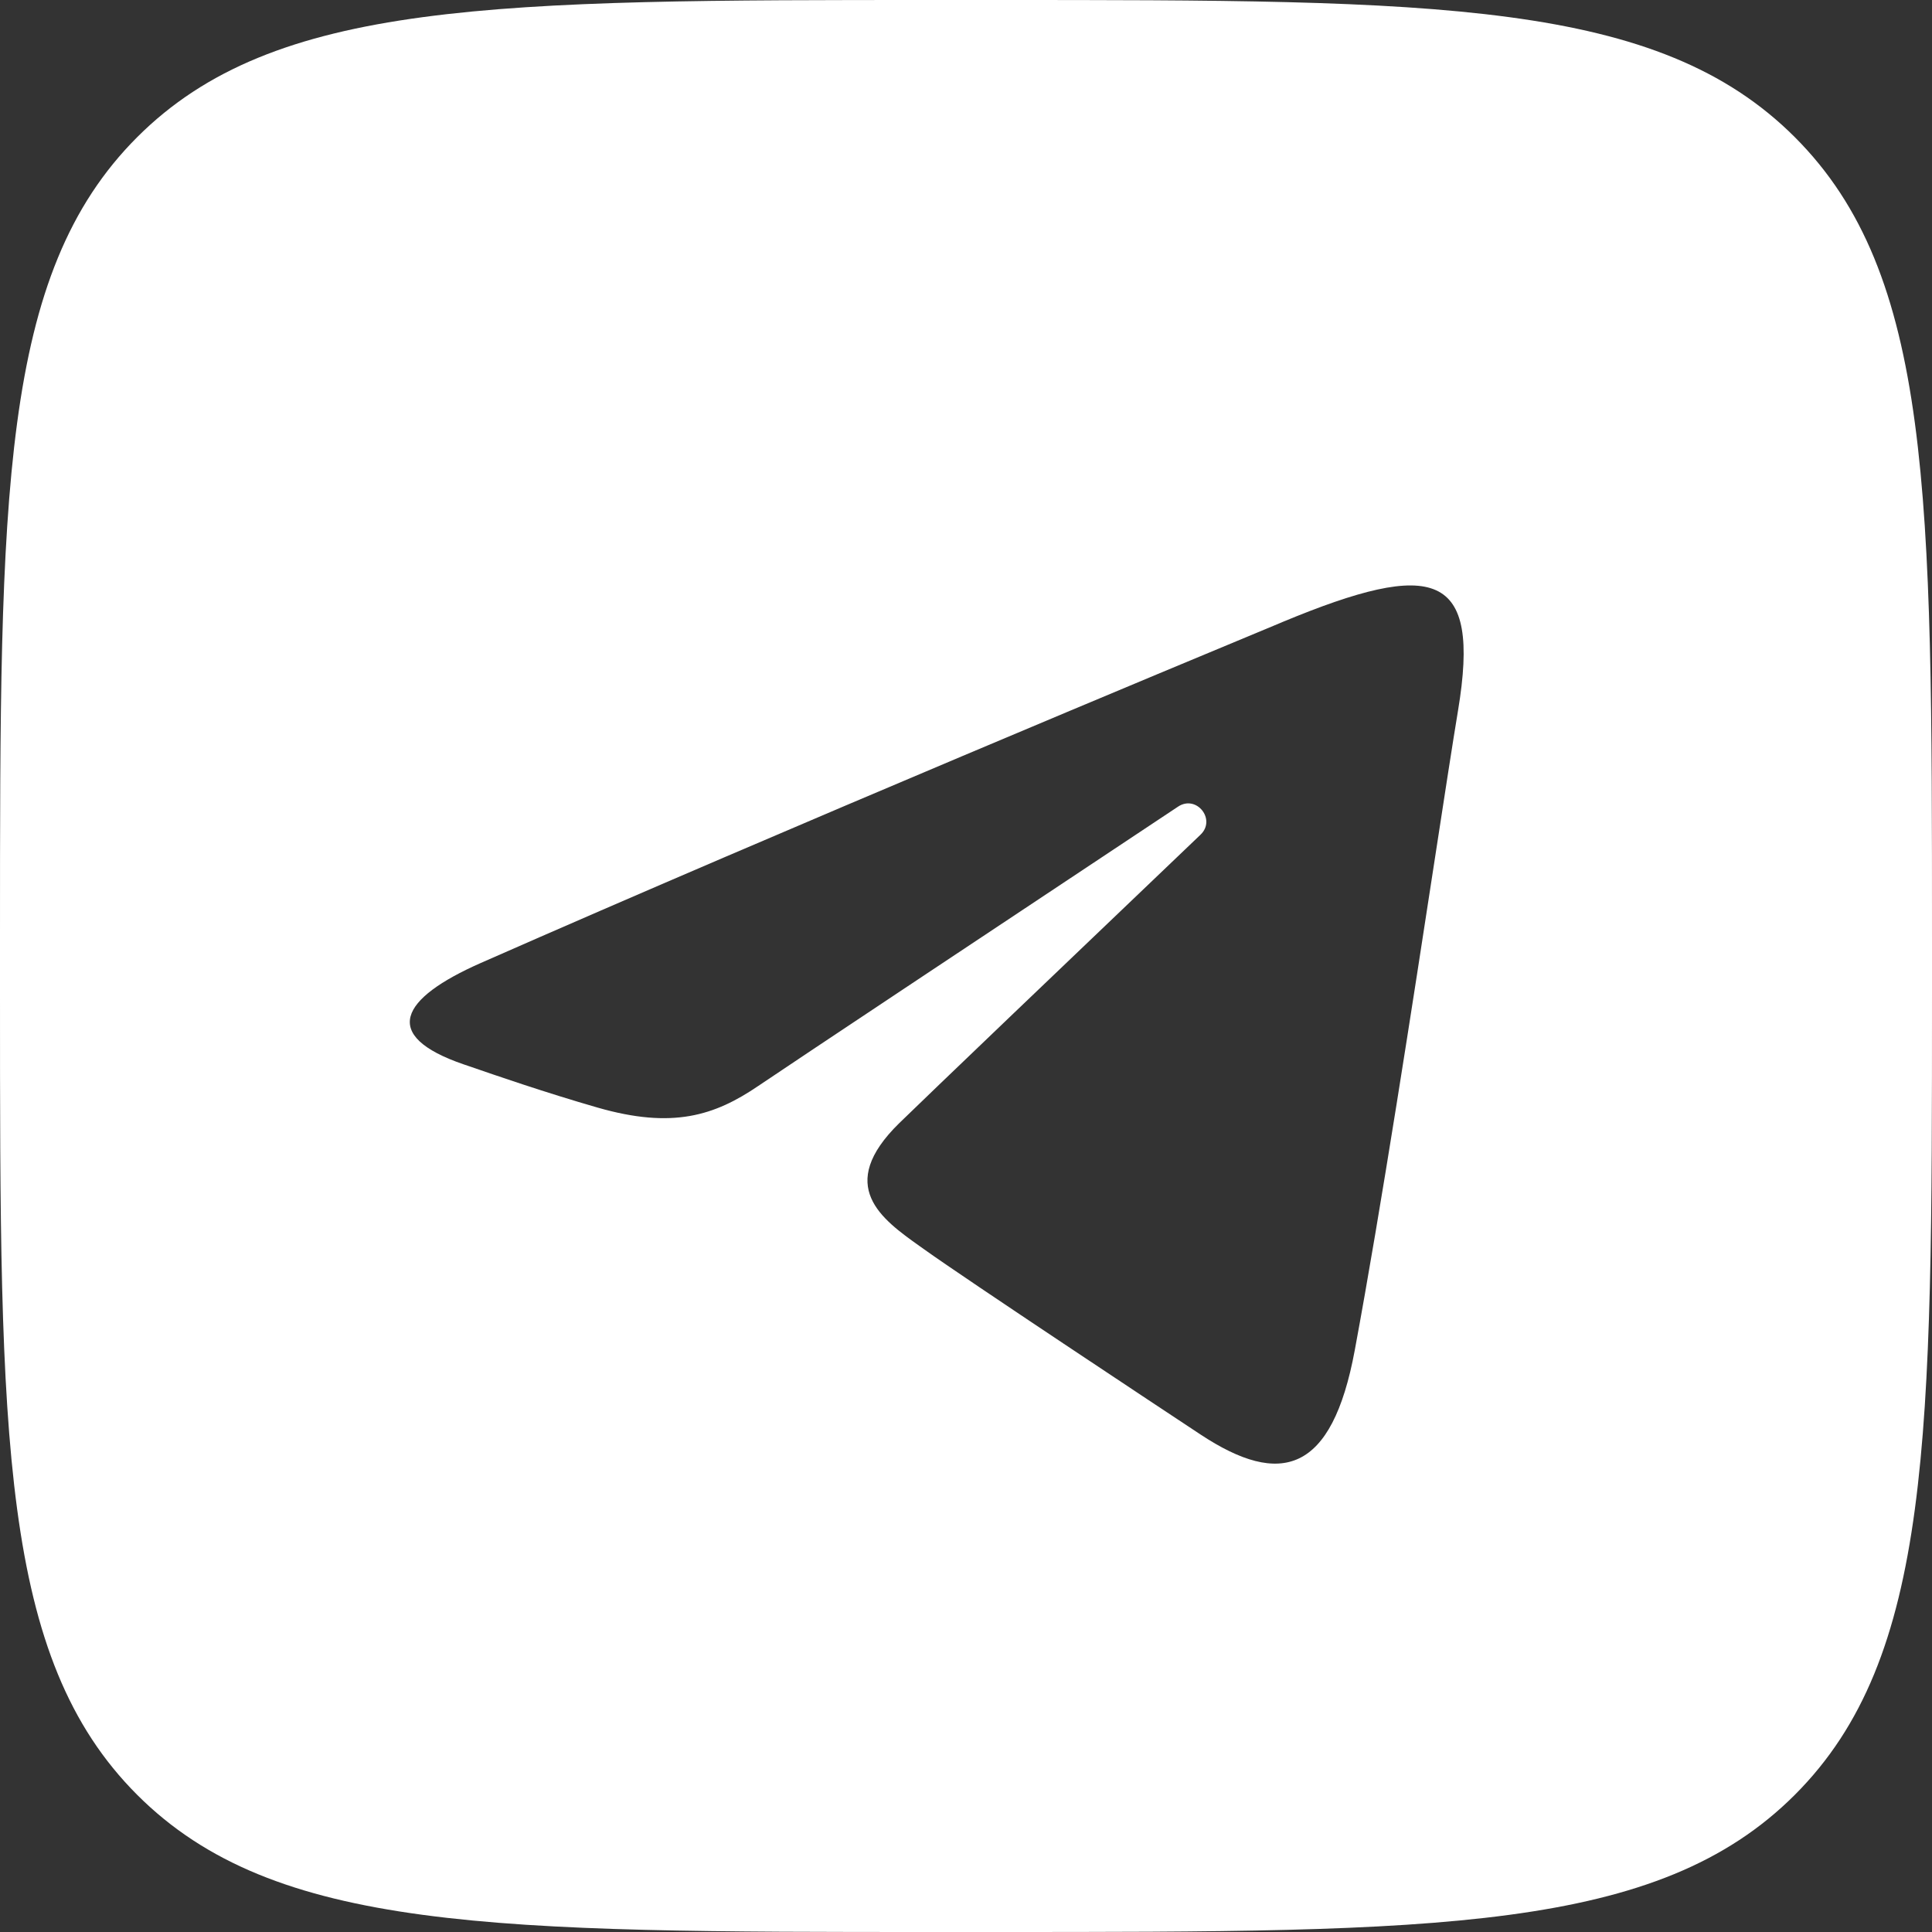 <?xml version="1.0" encoding="UTF-8"?> <svg xmlns="http://www.w3.org/2000/svg" width="33" height="33" viewBox="0 0 33 33" fill="none"><rect x="0" y="0" width="33" height="33" fill="#333333" stroke="none"/><path fill-rule="evenodd" clip-rule="evenodd" d="M2.343 2.343C0 4.686 0 8.458 0 16V17C0 24.543 0 28.314 2.343 30.657C4.686 33 8.458 33 16 33H17C24.543 33 28.314 33 30.657 30.657C33 28.314 33 24.543 33 17V16C33 8.458 33 4.686 30.657 2.343C28.314 0 24.543 0 17 0H16C8.458 0 4.686 0 2.343 2.343ZM21.75 10.69C20.313 11.287 13.516 14.113 8.213 16.448C6.832 17.057 6.494 17.69 7.916 18.179C7.948 18.19 7.985 18.202 8.025 18.216C8.45 18.363 9.319 18.663 10.206 18.918C11.491 19.288 12.207 19.055 12.953 18.548C13.447 18.212 17.325 15.635 20.122 13.778C20.436 13.569 20.778 13.997 20.506 14.257C18.43 16.239 15.767 18.785 15.36 19.184C14.263 20.258 15.061 20.824 15.71 21.286C15.737 21.305 15.763 21.323 15.789 21.342C16.512 21.86 19.845 24.066 20.505 24.502C21.878 25.409 22.751 25.16 23.14 23.065C23.596 20.608 24.133 17.114 24.513 14.637C24.68 13.551 24.817 12.661 24.904 12.138C25.301 9.752 24.504 9.546 21.909 10.623C21.867 10.641 21.814 10.663 21.75 10.69Z" fill="white"></path></svg> 